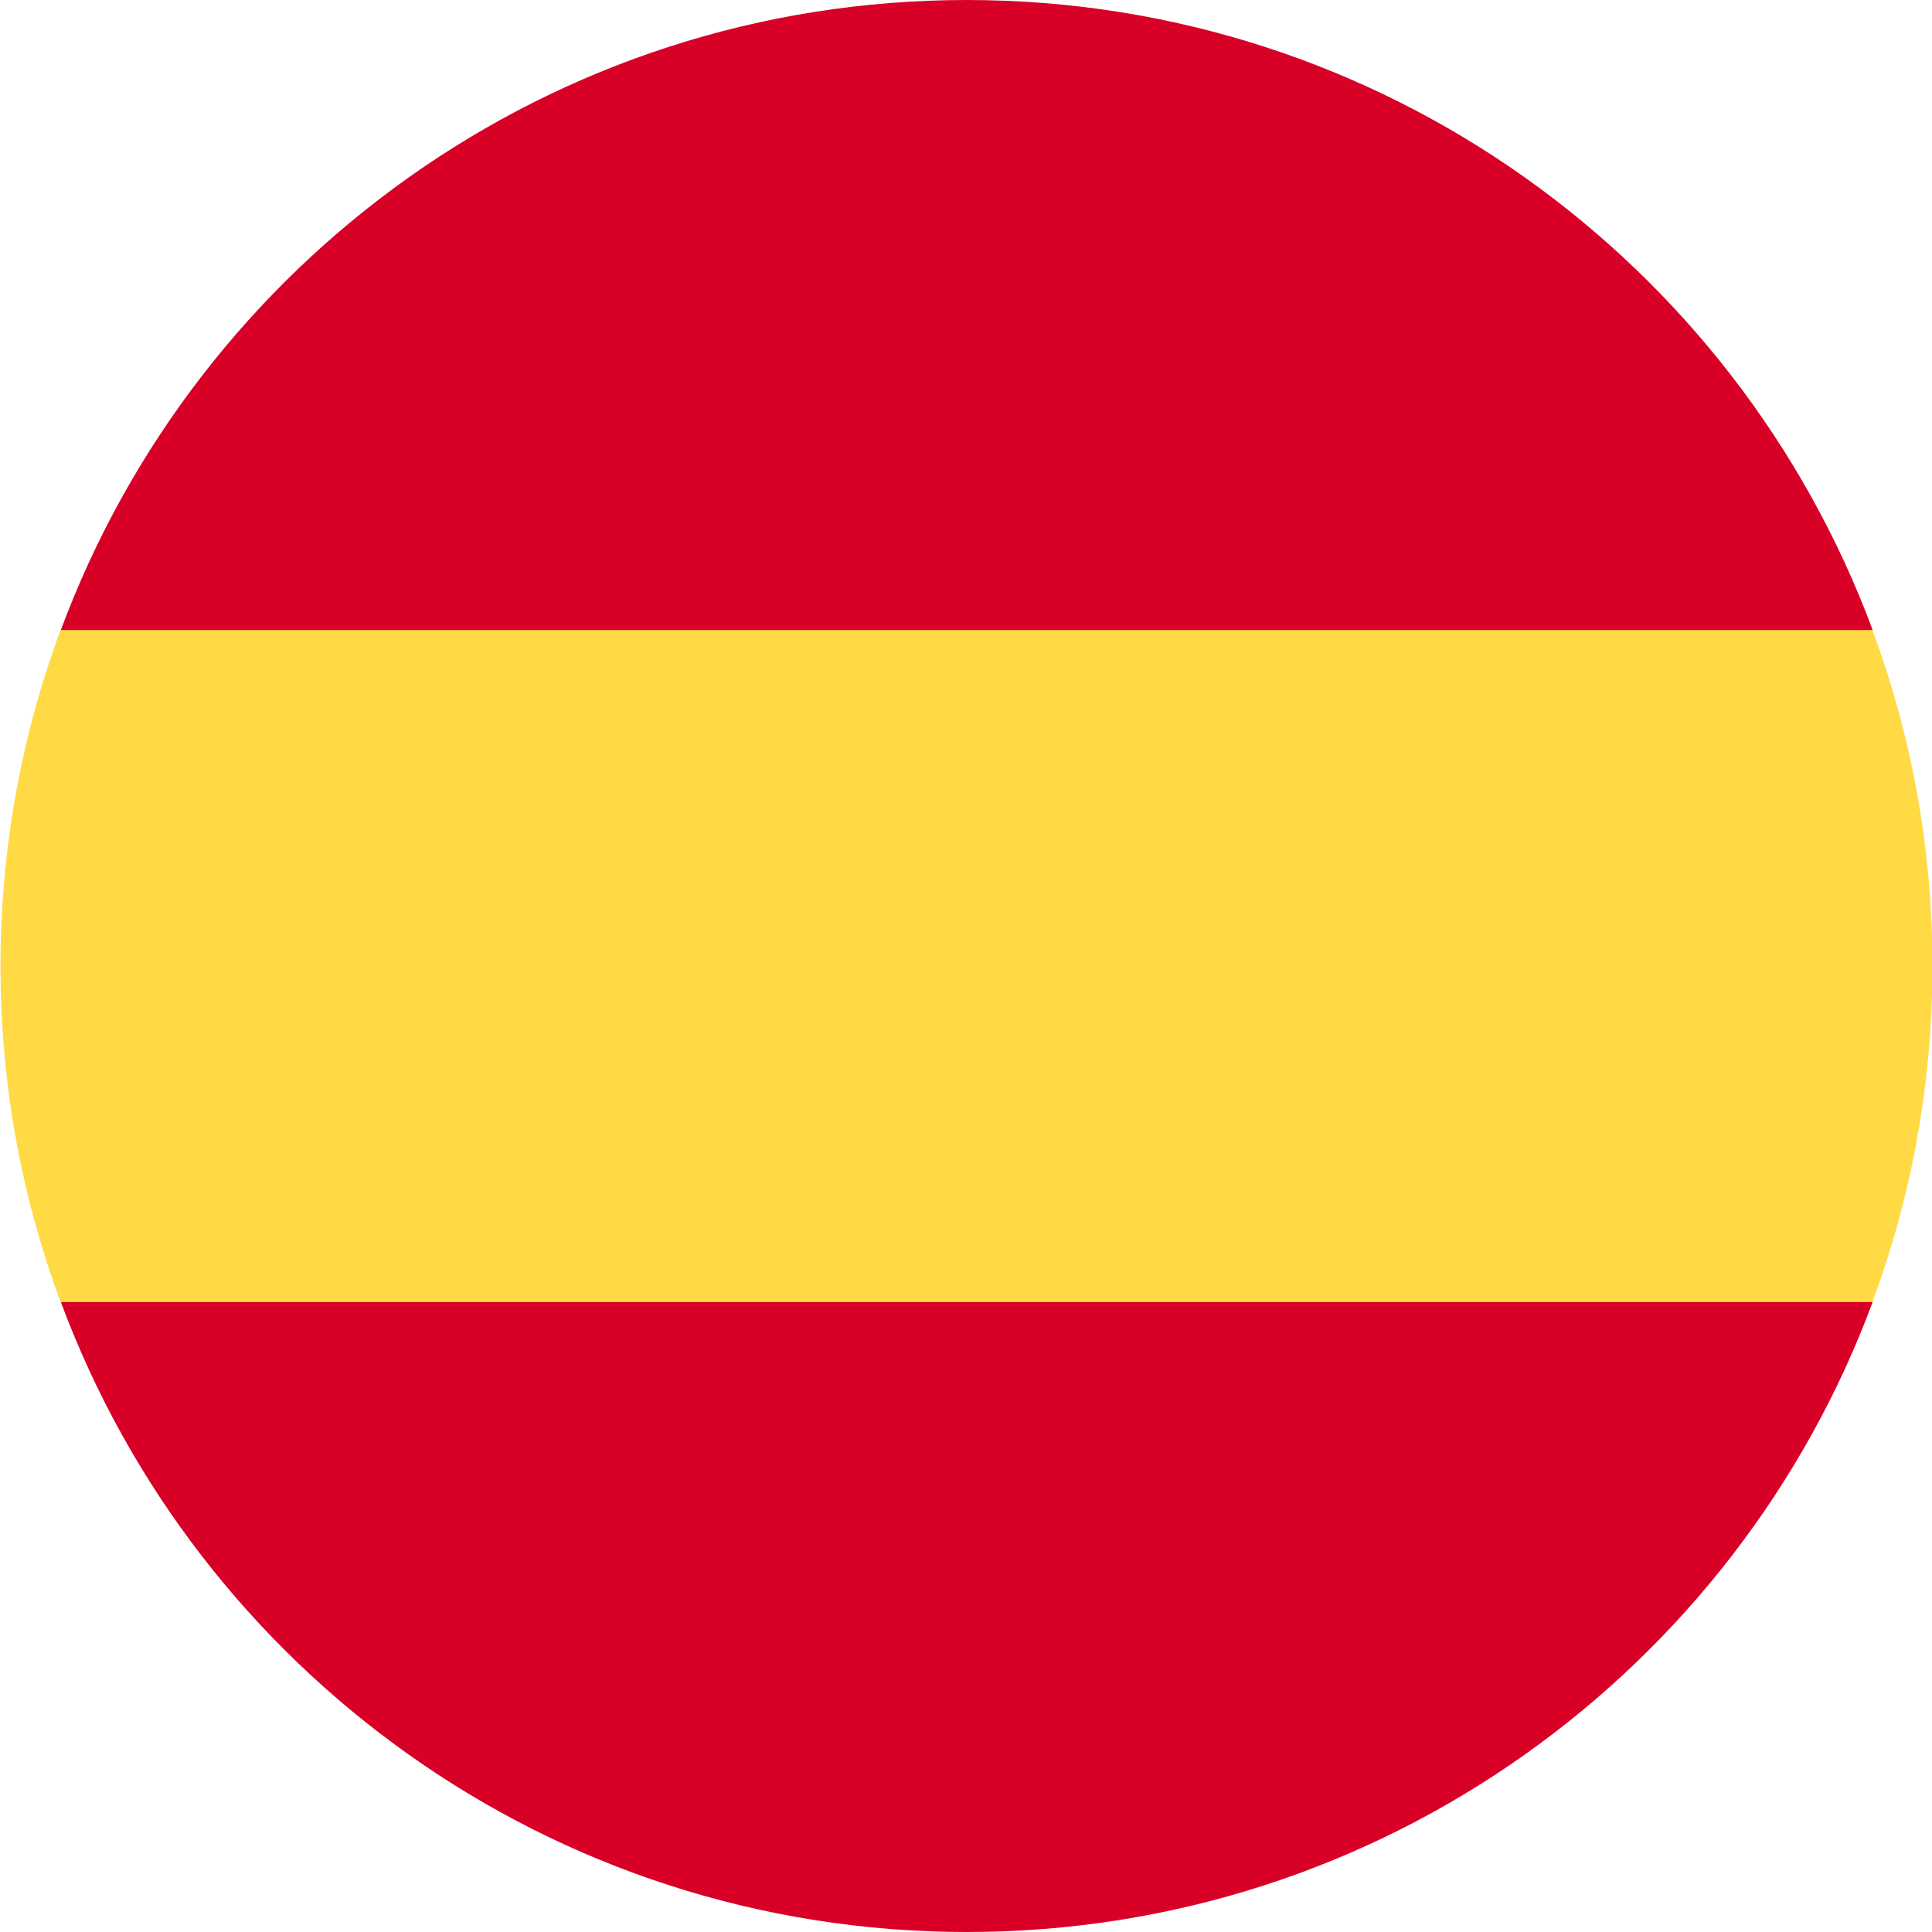 <svg width="32" height="32" viewBox="0 0 32 32" fill="none" xmlns="http://www.w3.org/2000/svg">
<g clip-path="url(#clip0_282_25277)">
<path d="M0.008 16C0.008 17.957 0.36 19.832 1.003 21.565L16.008 22.956L31.013 21.565C31.656 19.832 32.008 17.957 32.008 16C32.008 14.043 31.656 12.168 31.013 10.435L16.008 9.043L1.003 10.435C0.36 12.168 0.008 14.043 0.008 16H0.008Z" fill="#FFDA44"/>
<path d="M31.017 10.435C28.757 4.342 22.892 0 16.013 0C9.133 0 3.268 4.342 1.008 10.435H31.017Z" fill="#D80027"/>
<path d="M1.008 21.566C3.268 27.658 9.133 32 16.013 32C22.892 32 28.757 27.658 31.017 21.566H1.008Z" fill="#D80027"/>
</g>
<defs>
<clipPath id="clip0_282_25277">
<rect width="32" height="32" fill="white" transform="translate(0 -0.001)"/>
</clipPath>
</defs>
</svg>
